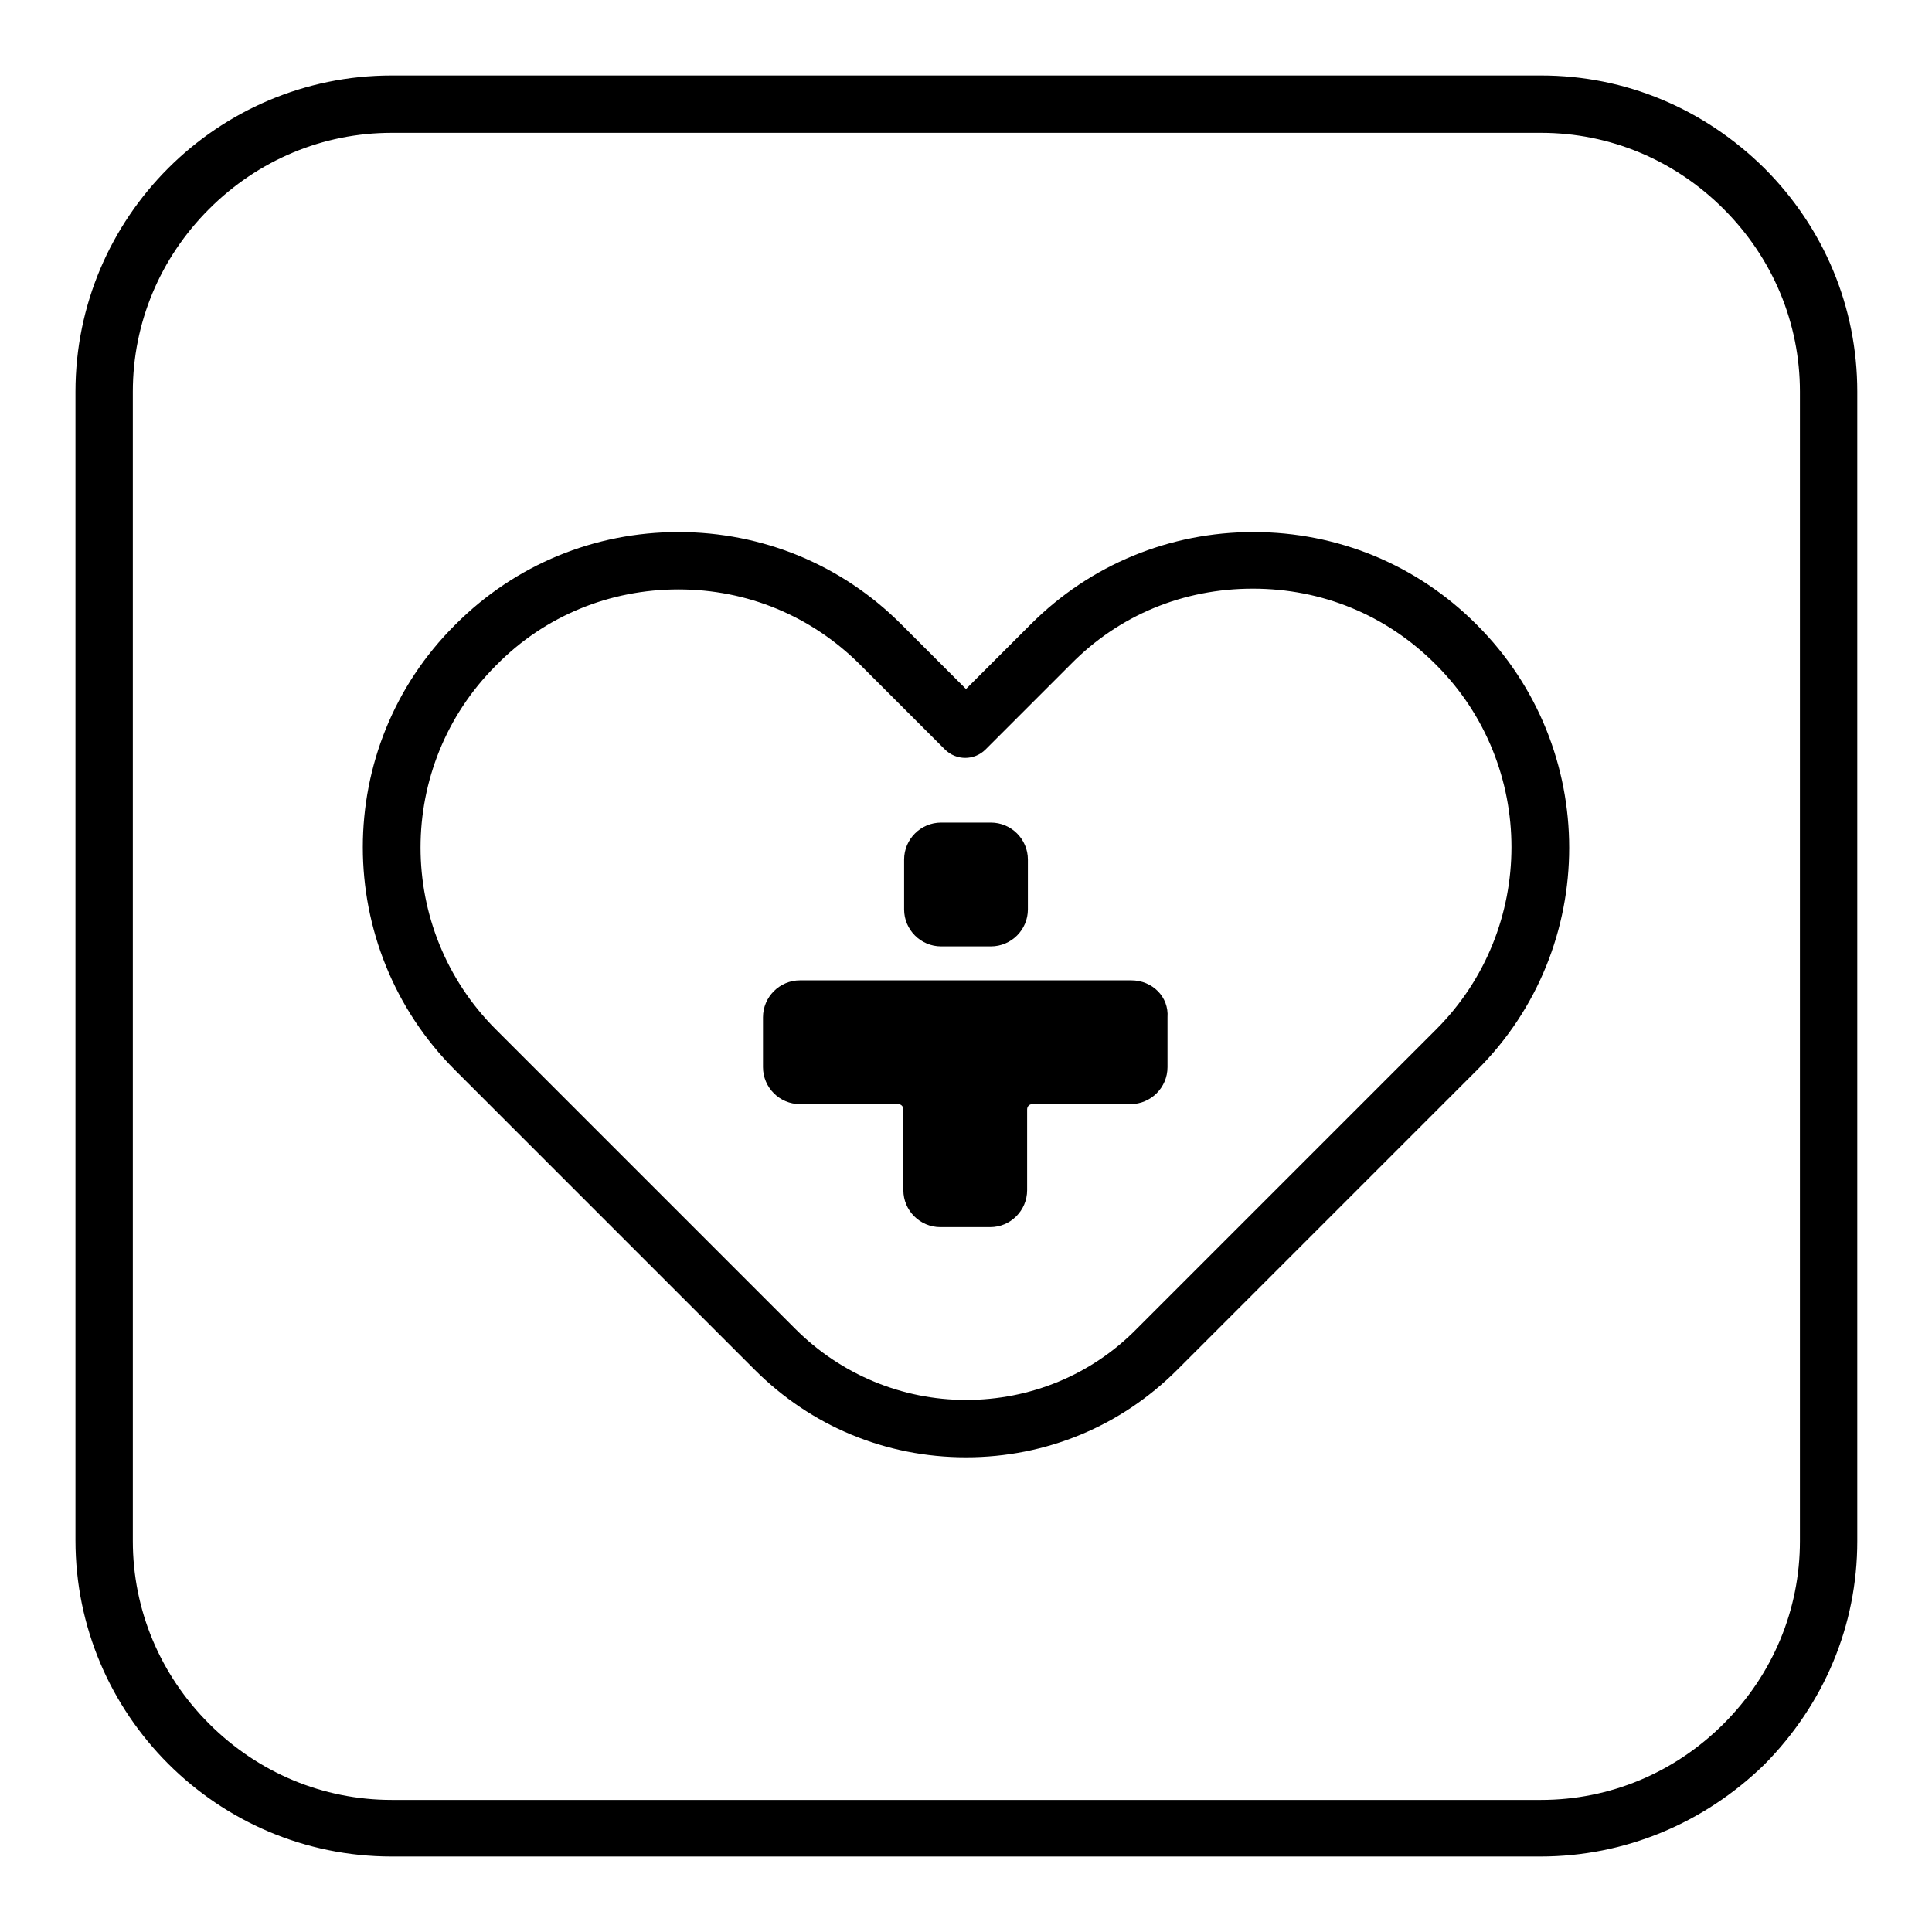<?xml version="1.0" encoding="utf-8"?>
<!-- Svg Vector Icons : http://www.onlinewebfonts.com/icon -->
<!DOCTYPE svg PUBLIC "-//W3C//DTD SVG 1.1//EN" "http://www.w3.org/Graphics/SVG/1.1/DTD/svg11.dtd">
<svg version="1.1" xmlns="http://www.w3.org/2000/svg" xmlns:xlink="http://www.w3.org/1999/xlink" x="0px" y="0px" viewBox="0 0 256 256" enable-background="new 0 0 256 256" xml:space="preserve">
<g><g><path fill="#000000" d="M204.1,246H51.9C28.8,246,10,227.2,10,204.1V51.9C10,28.8,28.8,10,51.9,10h152.3c11.2,0,21.6,4.4,29.6,12.3c7.9,7.9,12.3,18.4,12.3,29.6v152.3c0,11.2-4.4,21.6-12.3,29.6C225.8,241.6,215.3,246,204.1,246z M51.9,17.6c-9.1,0-17.7,3.6-24.2,10.1c-6.5,6.5-10.1,15.1-10.1,24.2v152.3c0,9.1,3.6,17.7,10.1,24.2c6.5,6.5,15.1,10.1,24.2,10.1h152.3c9.1,0,17.7-3.6,24.2-10.1s10.1-15.1,10.1-24.2V51.9c0-9.1-3.6-17.7-10.1-24.2c-6.5-6.5-15.1-10.1-24.2-10.1H51.9z"/><path fill="#000000" d="M128,193.1c-10.6,0-20.5-4.1-28-11.6l-39.7-39.7c-16.3-16.3-16.3-42.8,0-59c0,0,0,0,0,0l0.1-0.1c7.9-7.9,18.4-12.2,29.5-12.2s21.6,4.3,29.5,12.2l8.6,8.6l8.6-8.6c7.9-7.9,18.4-12.2,29.5-12.2c11.1,0,21.6,4.3,29.5,12.2l0.1,0.1c16.3,16.3,16.3,42.8,0,59L156,181.5C148.5,189,138.6,193.1,128,193.1z M65.7,88.2c-13.3,13.3-13.3,34.9,0,48.2l39.7,39.7c6,6,14.1,9.4,22.6,9.4s16.6-3.3,22.6-9.4l39.7-39.7c13.3-13.3,13.3-35,0-48.3l-0.1-0.1c-6.5-6.5-15-10-24.2-10s-17.7,3.5-24.1,10l-11.3,11.3c-1.5,1.5-3.9,1.5-5.4,0L114,88.1c-6.5-6.5-15-10-24.1-10c-9.1,0-17.7,3.5-24.1,10C65.7,88.1,65.7,88.1,65.7,88.2L65.7,88.2z"/><path fill="#000000" d="M149.9,129.9h-43.9c-2.7,0-4.9,2.2-4.9,4.9v6.6c0,2.7,2.2,4.9,4.9,4.9h13c0.4,0,0.7,0.3,0.7,0.7v10.7c0,2.7,2.2,4.9,4.9,4.9h6.6c2.7,0,4.9-2.2,4.9-4.9V147c0-0.4,0.3-0.7,0.7-0.7h13c2.7,0,4.9-2.2,4.9-4.9v-6.6C154.9,132.1,152.7,129.9,149.9,129.9z"/><path fill="#000000" d="M131.3,109h-6.6c-2.7,0-4.9,2.2-4.9,4.9v6.6c0,2.7,2.2,4.9,4.9,4.9h6.6c2.7,0,4.9-2.2,4.9-4.9v-6.6C136.2,111.2,134,109,131.3,109z"/></g></g>
</svg>